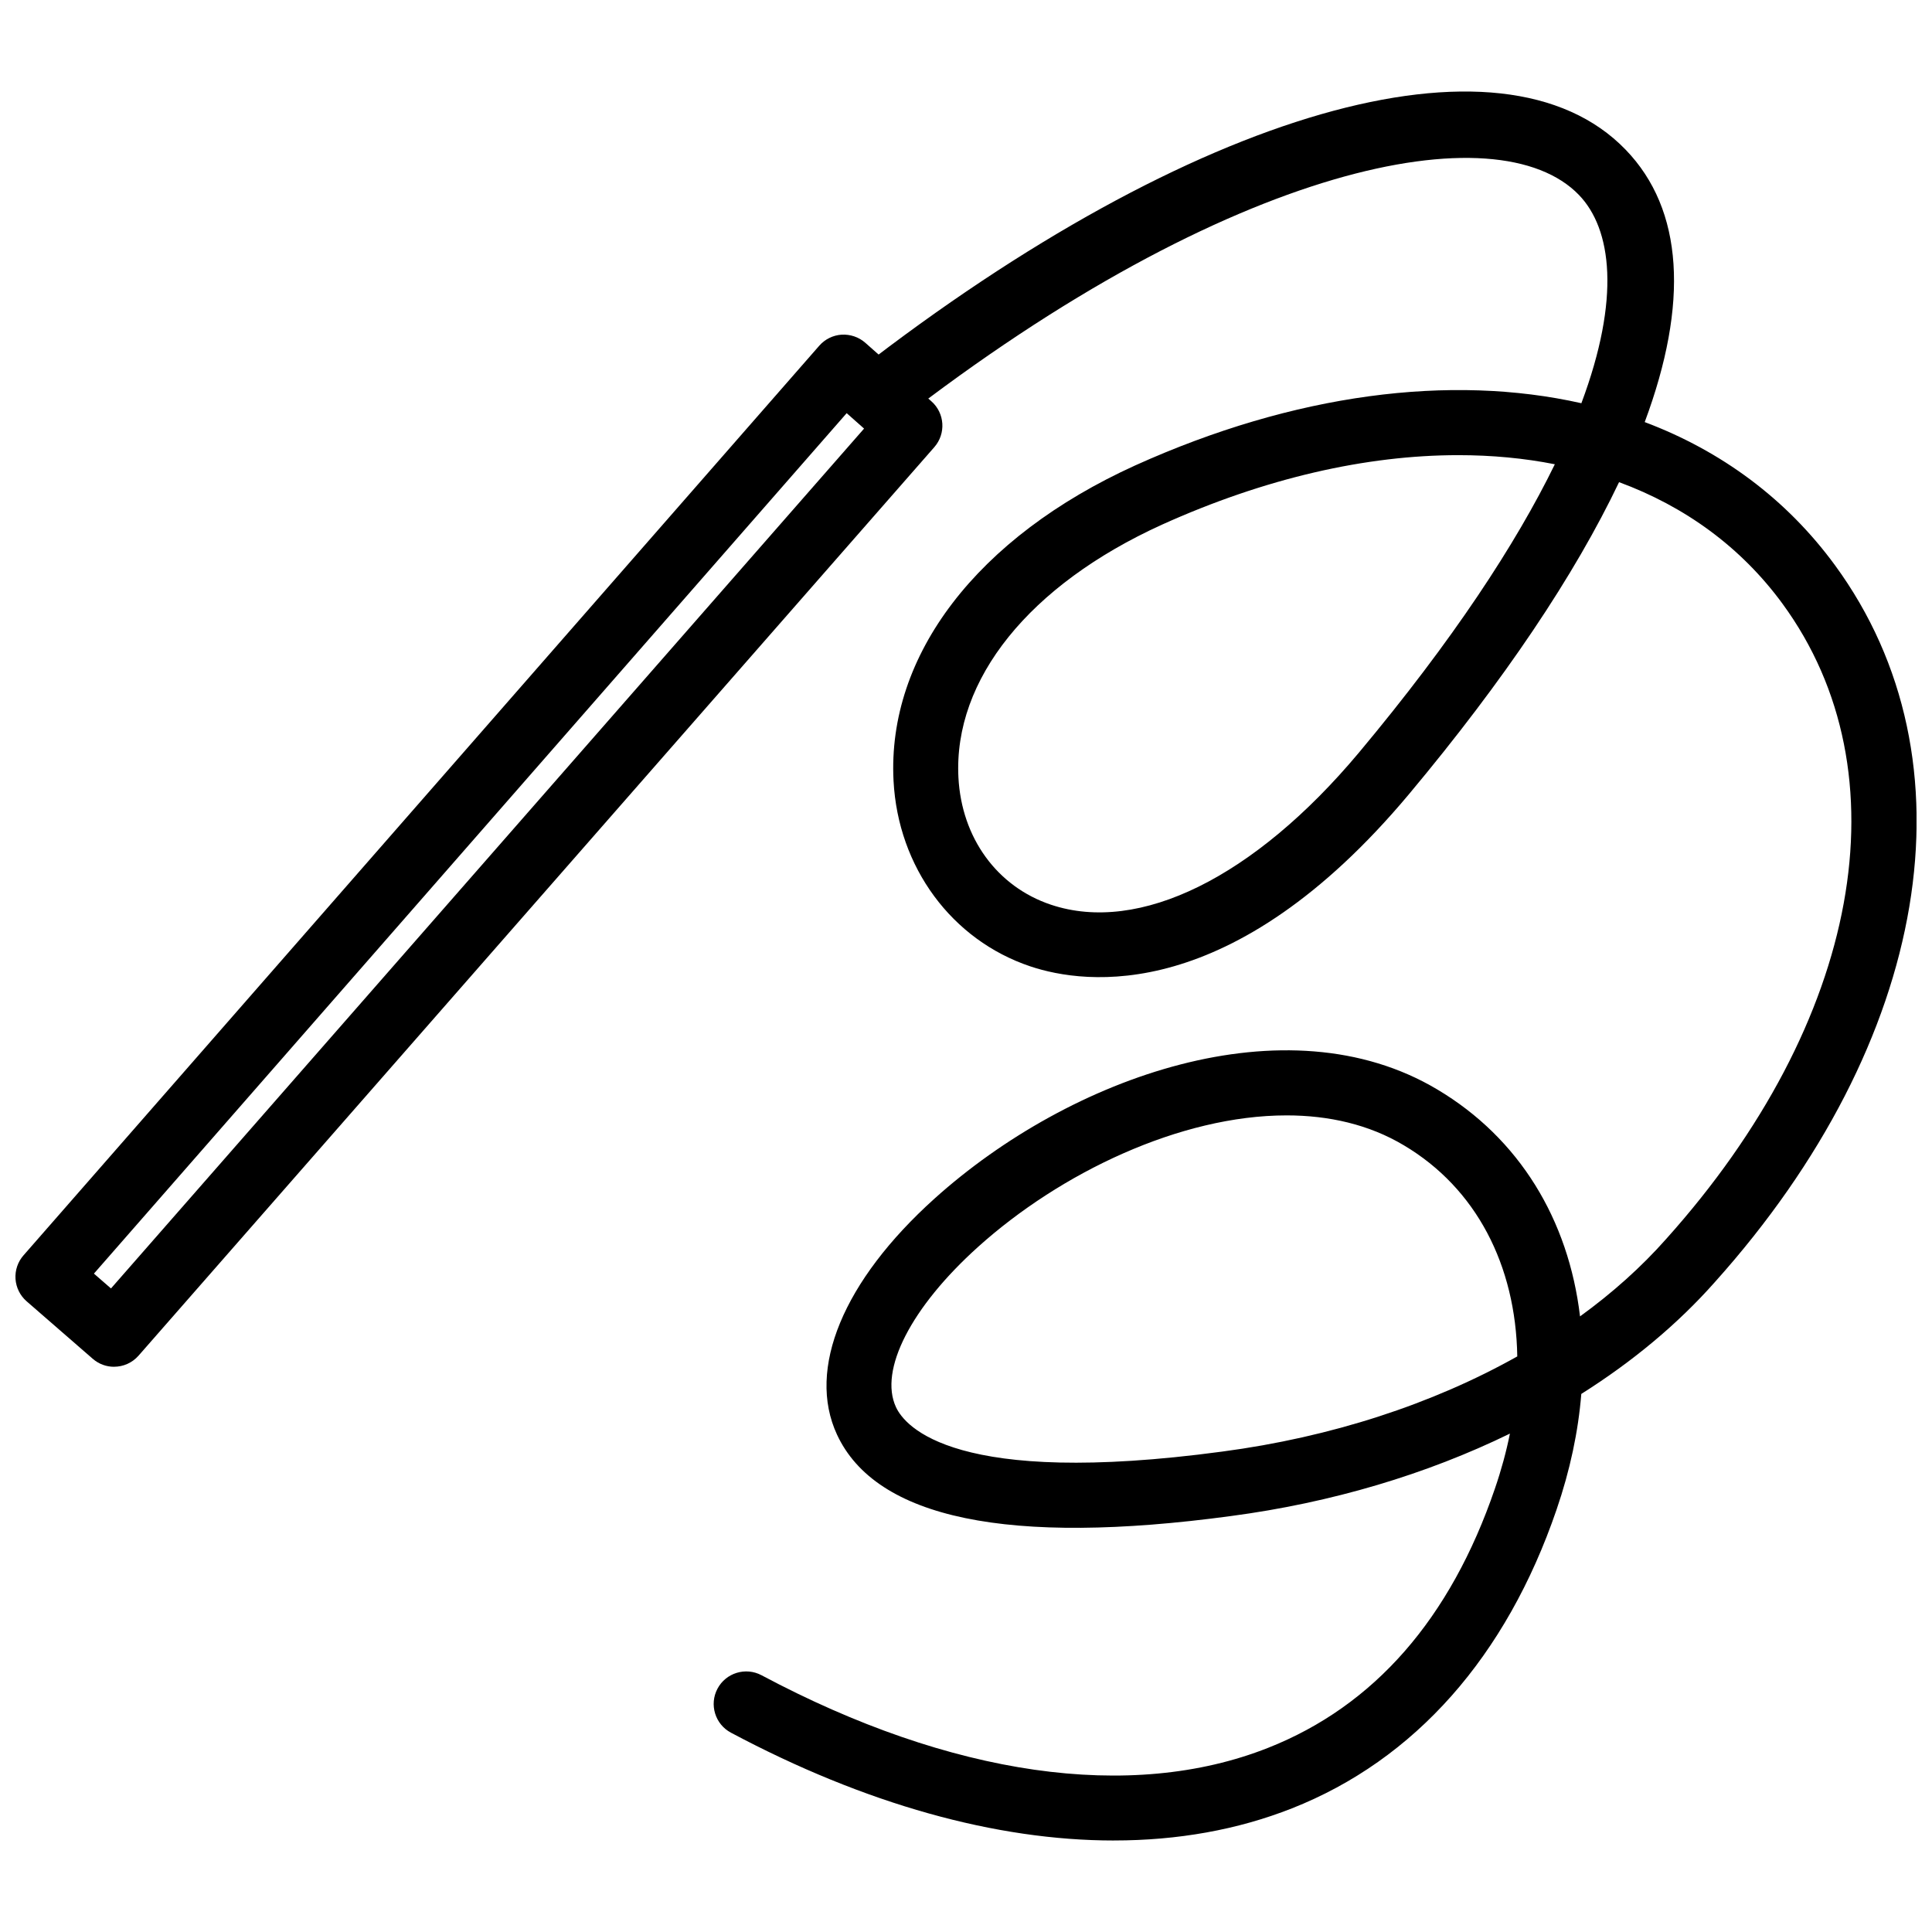 <?xml version="1.0" encoding="UTF-8"?>
<!-- Uploaded to: SVG Repo, www.svgrepo.com, Generator: SVG Repo Mixer Tools -->
<svg width="800px" height="800px" version="1.1" viewBox="144 144 512 512" xmlns="http://www.w3.org/2000/svg">
 <defs>
  <clipPath id="b">
   <path d="m148.09 232h245.91v275h-245.91z"/>
  </clipPath>
  <clipPath id="a">
   <path d="m333 168h318.9v464h-318.9z"/>
  </clipPath>
 </defs>
 <g>
  <g clip-path="url(#b)">
   <path d="m174.23 506.21c-2.004 0-4.019-0.691-5.652-2.117l-17.523-15.234c-1.727-1.504-2.785-3.633-2.945-5.918-0.152-2.285 0.605-4.535 2.113-6.254l210.89-241.07c1.516-1.727 3.648-2.781 5.938-2.926 2.266-0.125 4.539 0.625 6.262 2.148l17.523 15.516c3.555 3.144 3.894 8.566 0.773 12.137l-210.89 240.77c-1.703 1.941-4.086 2.941-6.488 2.941zm-5.34-24.688 4.519 3.93 199.58-227.87-4.613-4.09z"/>
  </g>
  <g clip-path="url(#a)">
   <path d="m439.2 631.75c-31.23 0-65.953-9.641-101.5-28.578-4.203-2.238-5.789-7.465-3.555-11.66 2.231-4.195 7.449-5.789 11.66-3.562 50.23 26.766 97.914 33.605 134.23 19.254 28.121-11.098 48.352-34.23 60.141-68.734 1.684-4.91 3.008-9.77 3.969-14.551-22.074 10.781-47.254 18.32-73.988 21.855-58.895 7.949-94.043 0.664-104.36-21.629-8.023-17.344 1.645-40.703 25.855-62.5 36.016-32.414 93.34-52.734 133.24-28.93 21.746 12.926 34.801 34.527 37.832 60.141 8.57-6.215 16.254-13.086 22.836-20.527 51.539-57.461 63.625-123.53 30.812-168.35-10.957-14.961-25.785-25.746-43.305-32.203-11.711 24.566-30.398 52.473-55.758 82.789-46.711 55.738-85.676 50.402-100.23 45.543-20.848-6.977-35.09-26.281-36.281-49.184-1.738-33.312 22.188-64.559 64.004-83.566 42.266-19.09 83.621-24.309 118.28-16.5 10.434-27.863 8.047-46.18-0.652-55.199-21.41-22.184-91.996-8.656-180.6 60.203-3.75 2.922-9.176 2.258-12.098-1.516-2.922-3.762-2.242-9.176 1.516-12.098 88.926-69.102 170.75-92.617 203.58-58.559 15.344 15.891 16.746 40.73 5.039 72.168 20.262 7.625 37.543 20.34 50.422 37.934 37.832 51.676 25.328 126.26-31.852 190-9.828 11.098-21.785 21.043-35.375 29.617-0.801 9.918-2.969 20.203-6.551 30.645-13.312 38.941-37.555 66.32-70.121 79.176-14.426 5.695-30.293 8.516-47.172 8.516zm45.734-192.16c-28.16 0-59.914 15.203-81.75 34.863-17.746 15.977-26.285 32.645-21.746 42.445 2.391 5.176 15.695 21.301 86.441 11.789 28.895-3.82 55.727-12.59 78.215-25.223-0.395-24.16-10.867-44.551-30.043-55.938-9.23-5.523-19.895-7.938-31.117-7.938zm45.531-174.97c-24.352 0-51.176 6.062-78.574 18.438-35.09 15.961-55.246 41-53.898 66.973 0.836 16.02 10.234 28.949 24.531 33.73 23.395 7.82 53.883-7.231 81.559-40.258 24.992-29.895 41.652-55.352 51.965-76.469-8.129-1.609-16.691-2.414-25.582-2.414z"/>
  </g>
 </g>
</svg>
